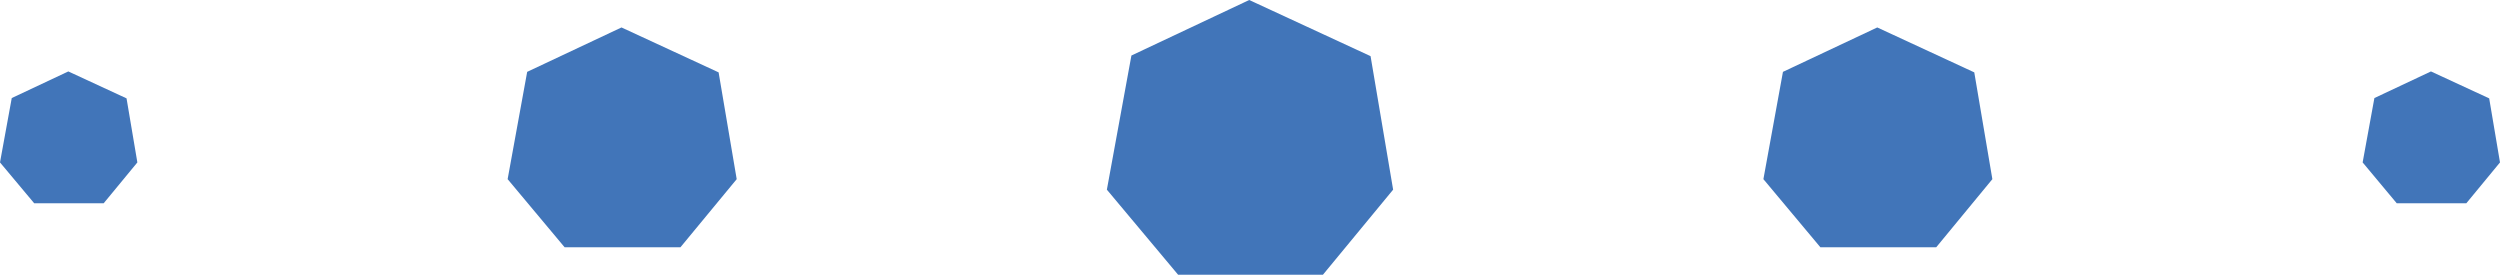 <svg id="Слой_1" data-name="Слой 1" xmlns="http://www.w3.org/2000/svg" viewBox="0 0 240.43 26.42"><defs><style>.cls-1{fill:#4175b9;}</style></defs><title>Монтажная область 1</title><polygon class="cls-1" points="120.14 0 108.81 5.34 106.45 18.24 113.3 26.42 127.23 26.42 133.98 18.24 131.81 5.4 120.14 0"/><polygon class="cls-1" points="171.47 6.91 180.54 2.64 189.87 6.96 191.61 17.23 186.21 23.78 175.07 23.78 169.59 17.23 171.47 6.91"/><polygon class="cls-1" points="228.35 9.43 227.22 15.62 230.5 19.55 237.19 19.55 240.43 15.62 239.39 9.46 233.79 6.87 228.35 9.43"/><polygon class="cls-1" points="1.13 9.43 0 15.62 3.29 19.55 9.97 19.55 13.21 15.62 12.17 9.46 6.57 6.87 1.13 9.43"/><polygon class="cls-1" points="50.7 6.91 59.77 2.64 69.11 6.96 70.85 17.23 65.44 23.78 54.3 23.78 48.82 17.23 50.7 6.91"/></svg>
